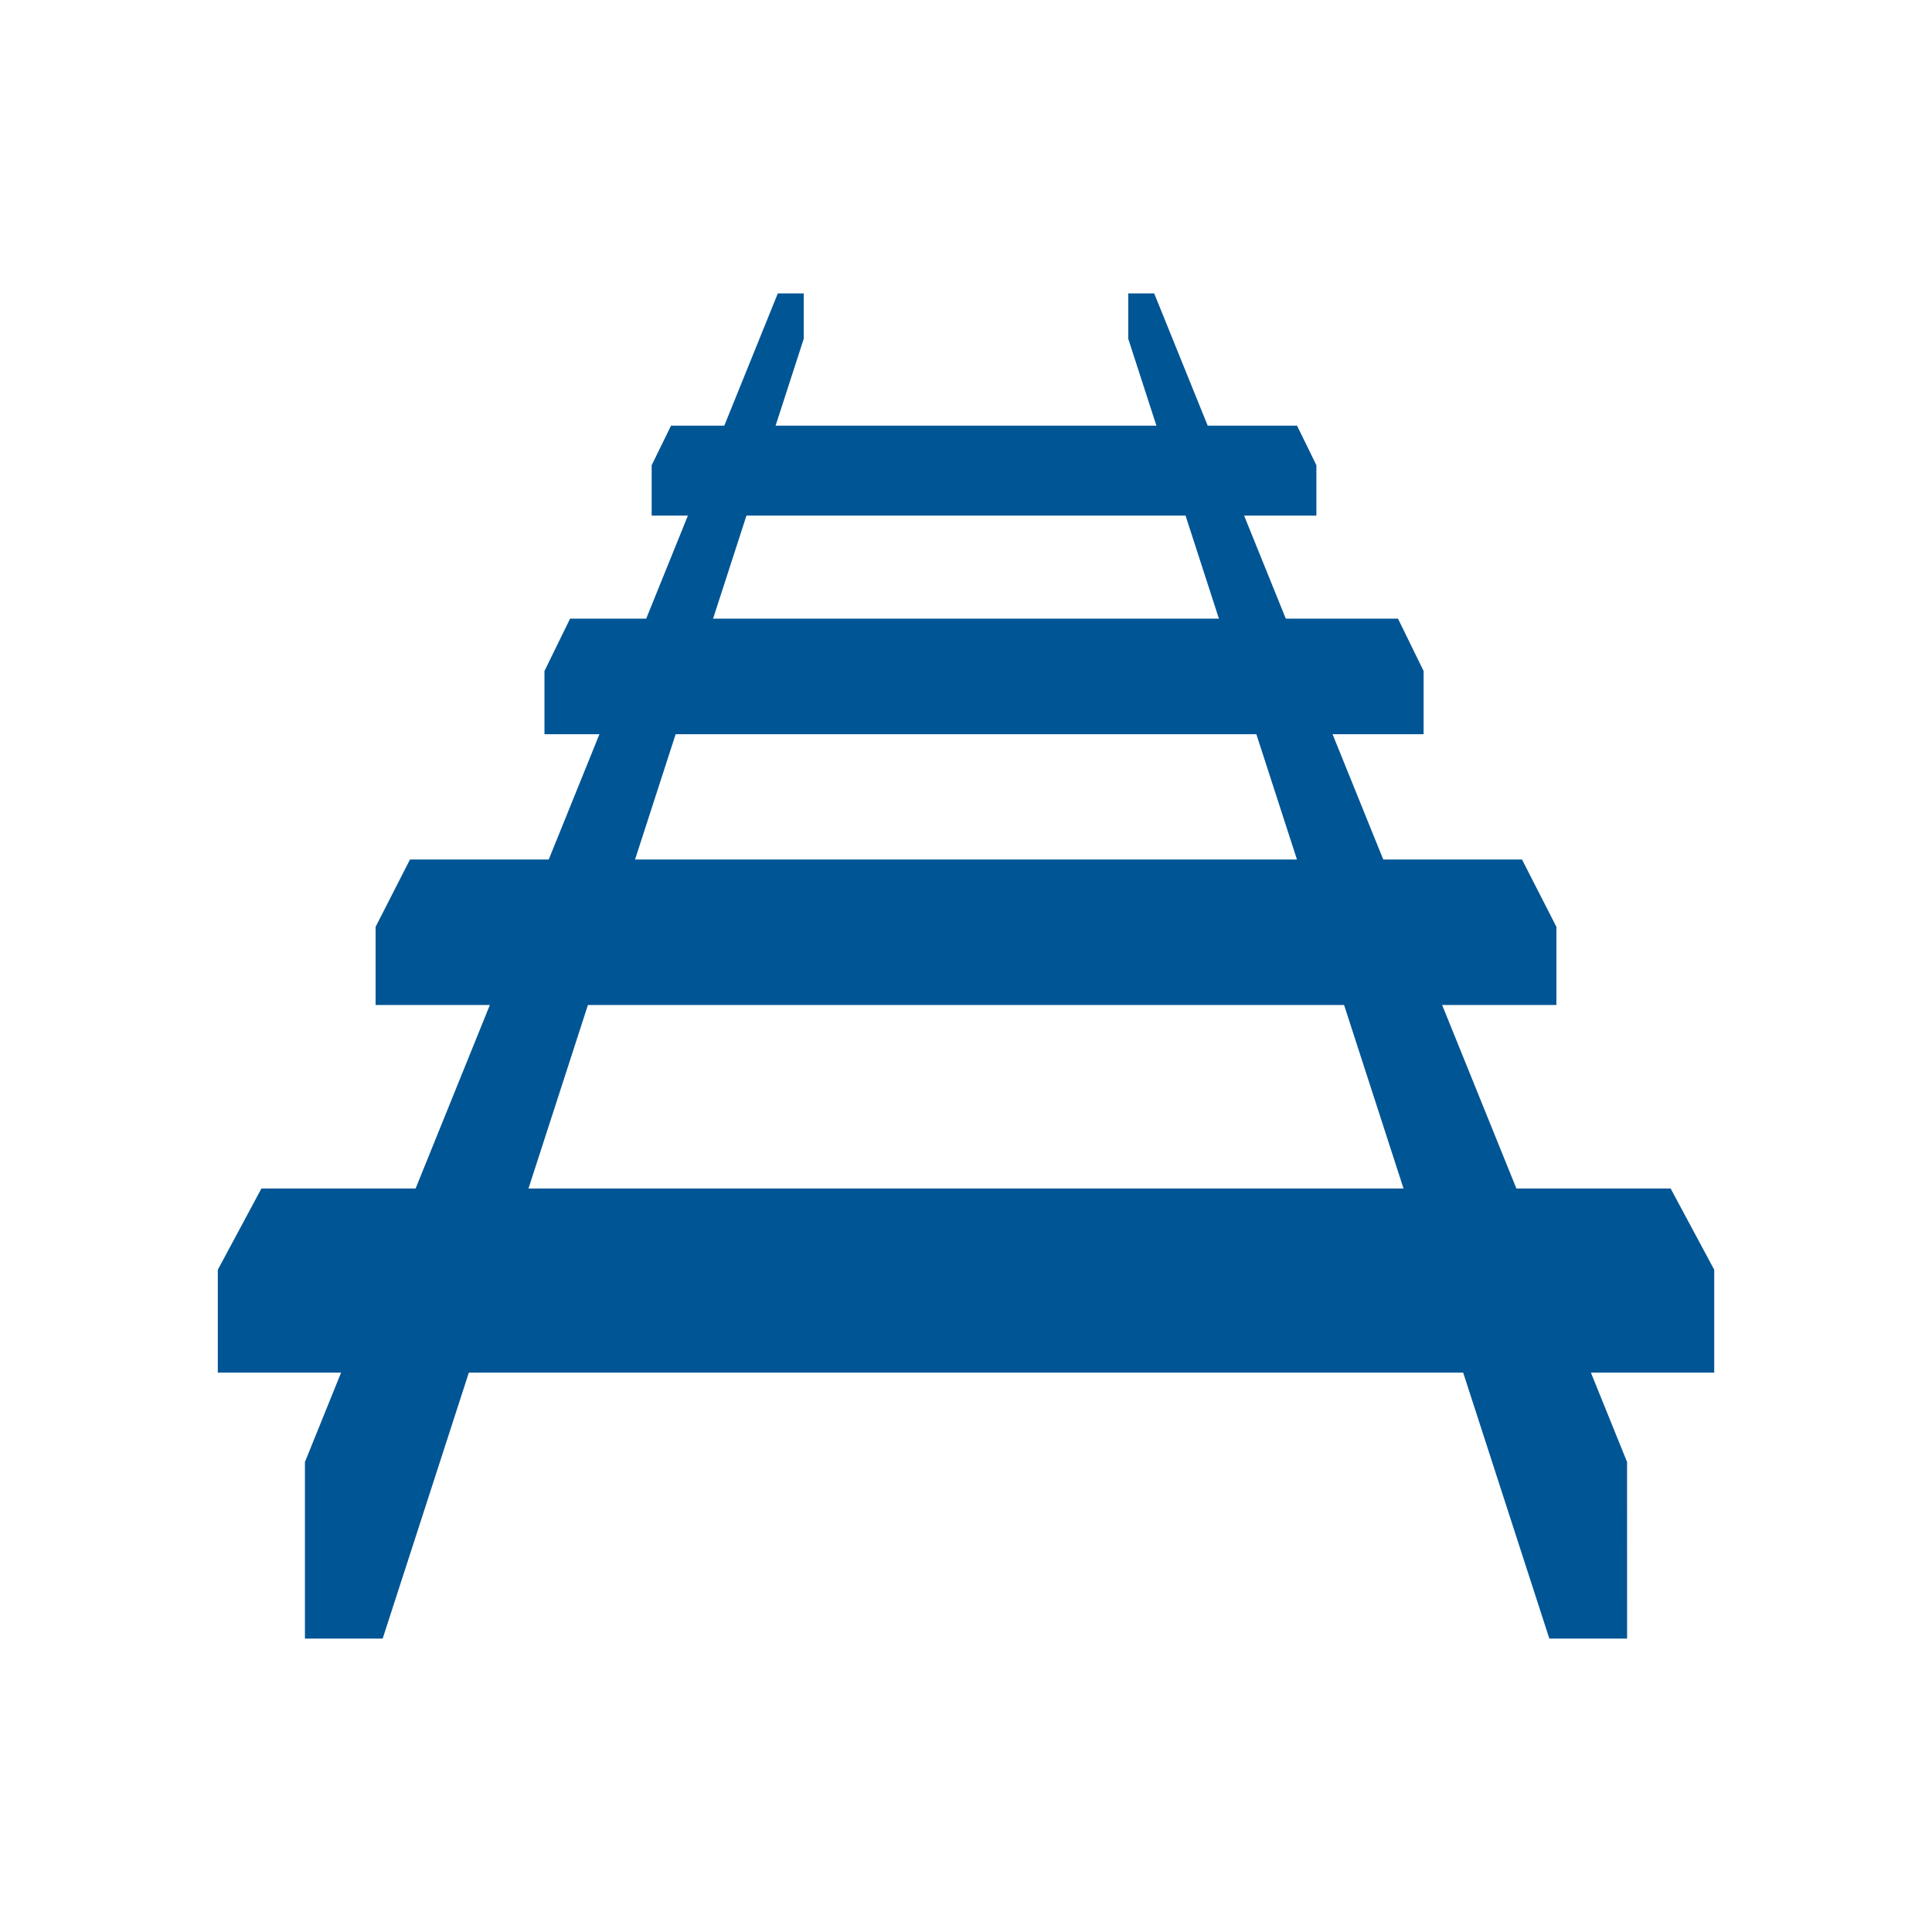 <?xml version="1.0" encoding="UTF-8"?> <svg xmlns="http://www.w3.org/2000/svg" width="1200pt" height="1200pt" version="1.1" viewBox="0 0 1200 1200"><g fill="#005595" fill-rule="evenodd"><path d="m189.4 908.07 293.72-725.84h16.094v28.203l-261.53 807.34h-48.285z"></path><path d="m1010.6 908.07-293.72-725.84h-16.094v28.203l261.54 807.34h48.281z"></path><path d="m135.29 788.67 27.074-50.461h875.3l27.07 50.461v63.914h-929.45z"></path><path d="m233.3 575.66 21.359-41.82h690.68l21.363 41.82v48.547h-733.41z"></path><path d="m338.18 416.78 15.902-32.516h514.24l15.906 32.516v39.242h-546.05z"></path><path d="m404.77 288.95 12.027-24.582h388.81l12.027 24.582v31.309h-412.87z"></path></g></svg> 
